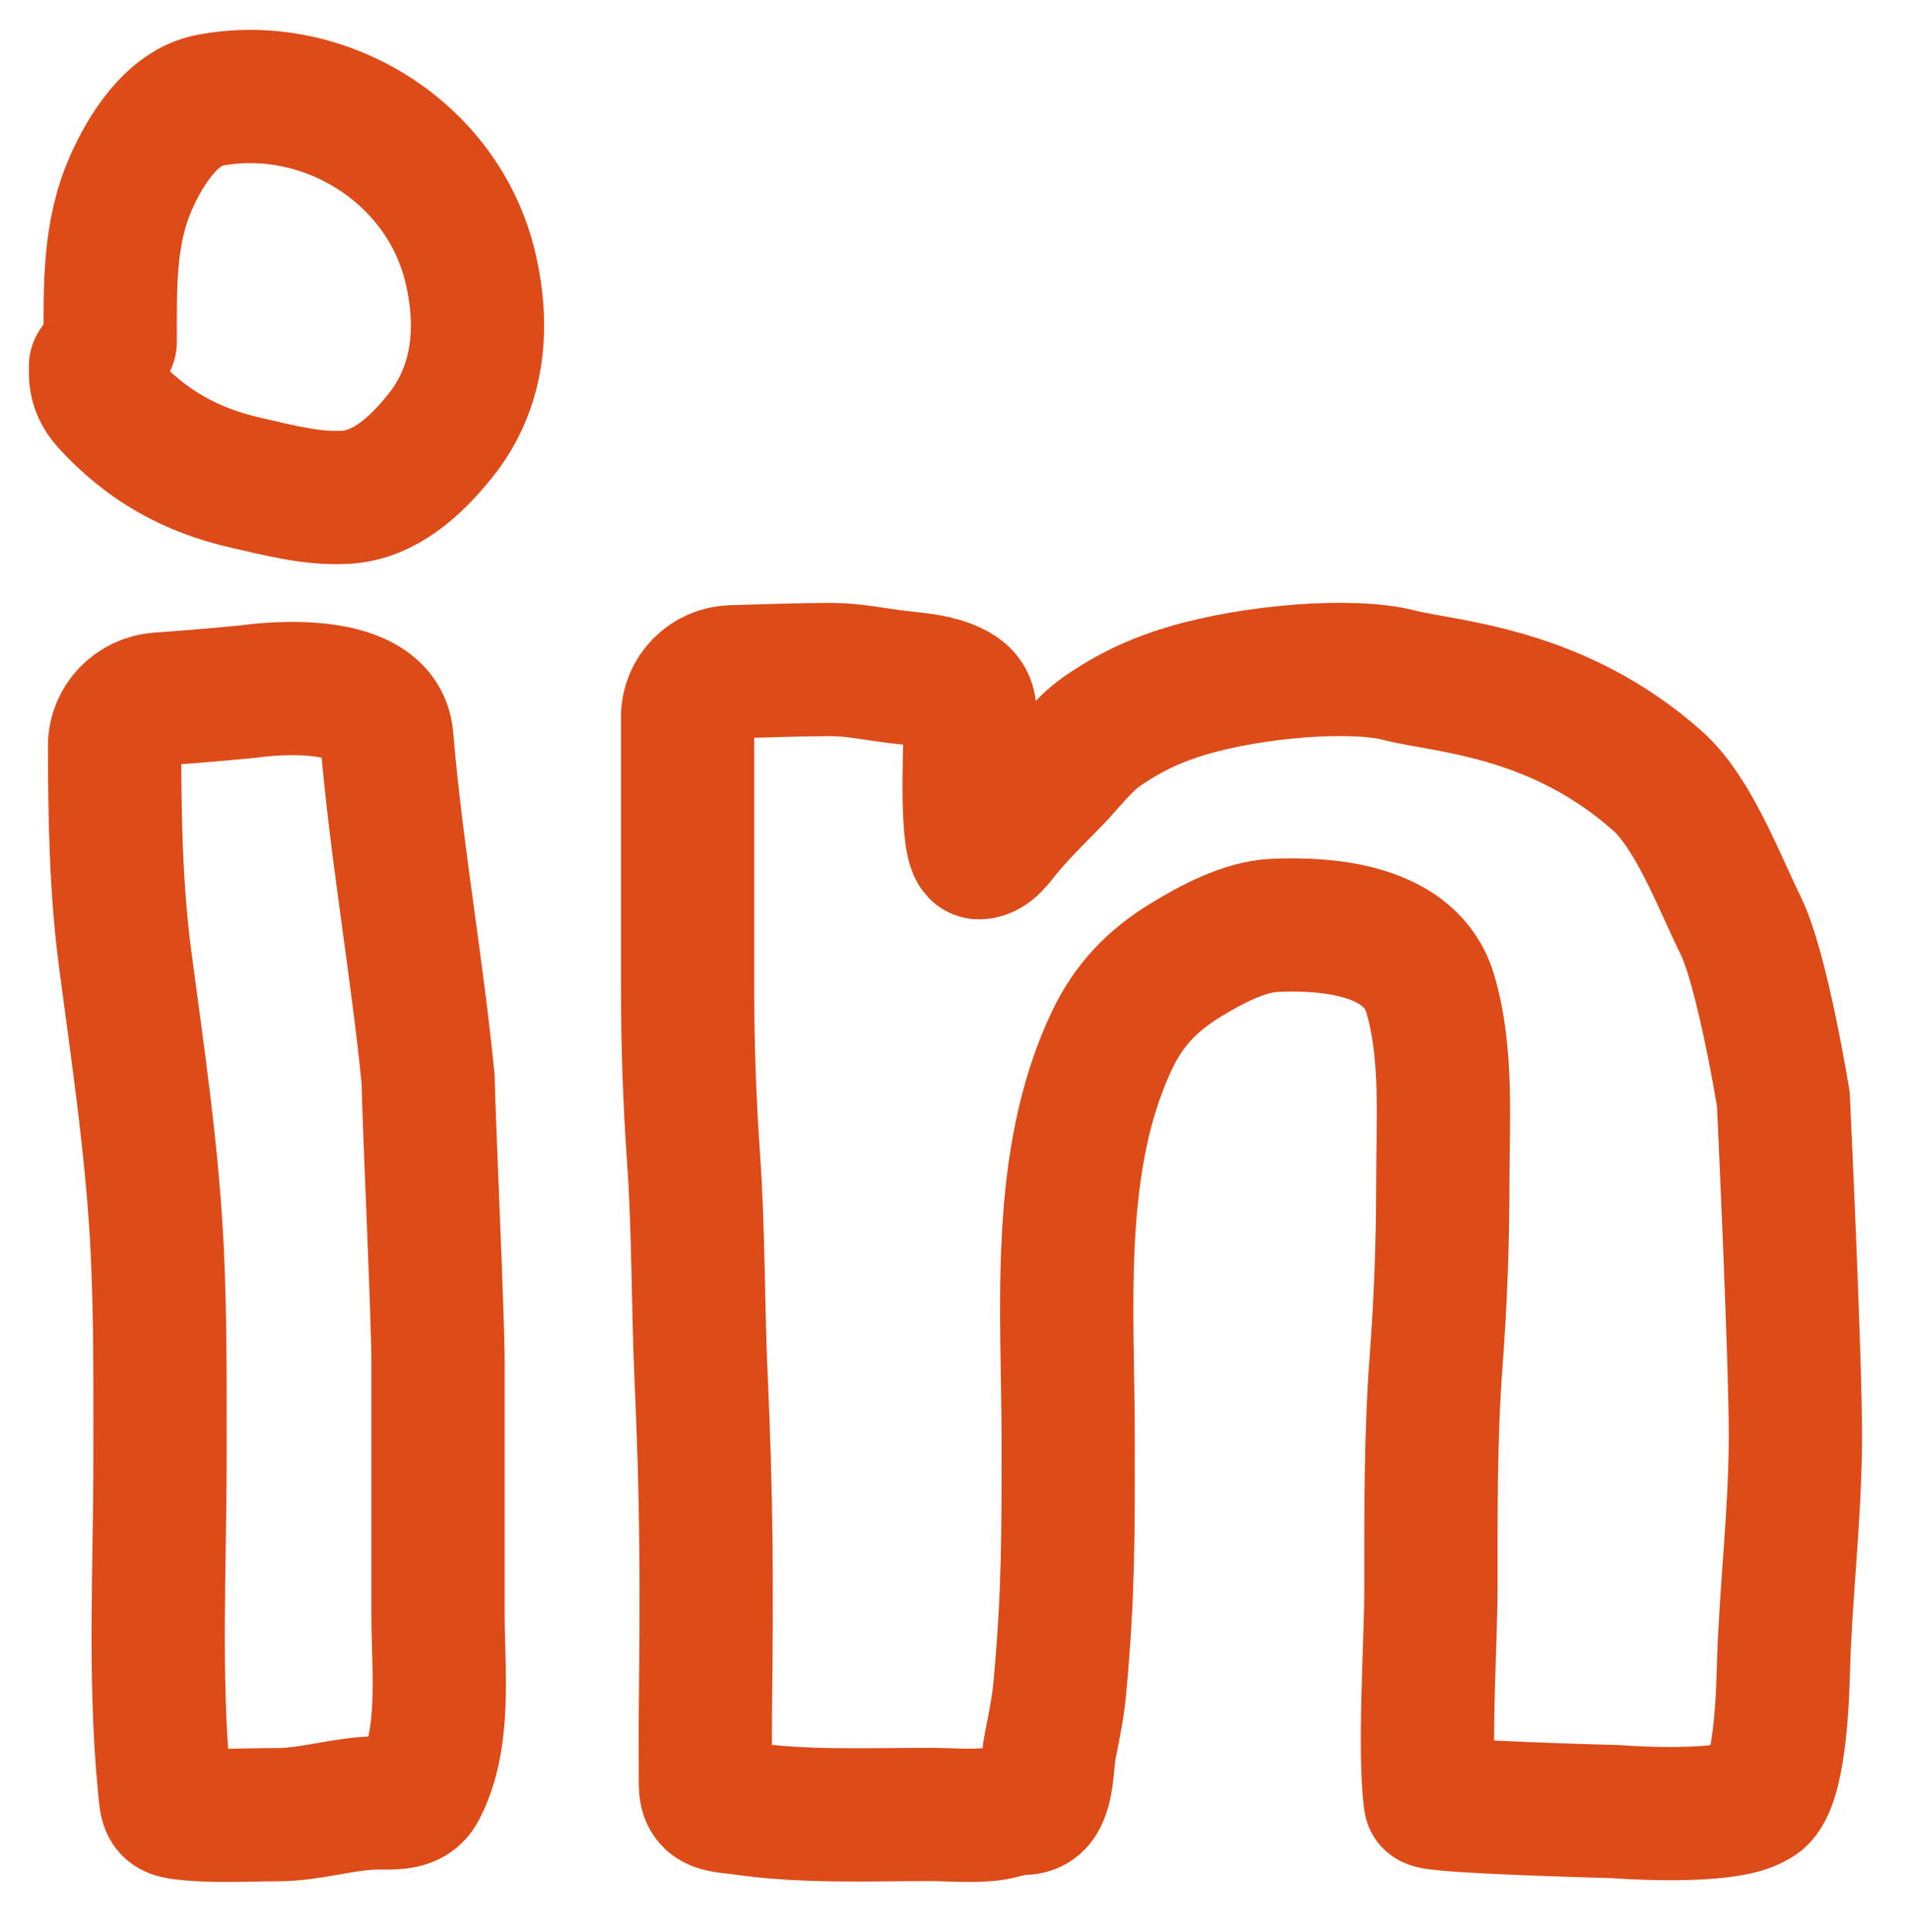 <?xml version="1.0" encoding="UTF-8"?> <svg xmlns="http://www.w3.org/2000/svg" width="86" height="87" viewBox="0 0 86 87" fill="none"><path d="M5.643 43.243C5.214 40.005 5.165 36.809 5.16 33.571C5.159 32.466 6.055 31.554 7.157 31.479C9.003 31.354 11.164 31.144 11.164 31.144C11.164 31.144 17.162 30.201 17.416 33.224C17.846 38.353 18.77 43.46 19.275 48.586C19.314 50.59 19.722 59.303 19.722 61.31V72.703C19.722 75.196 20.106 78.326 18.892 80.59C18.543 81.239 17.785 81.185 17.068 81.185C15.513 81.185 14.04 81.714 12.498 81.714C11.202 81.714 9.873 81.8 8.581 81.685C7.431 81.582 7.504 81.508 7.388 80.296C6.93 75.476 7.204 70.546 7.204 65.705C7.204 62.591 7.229 59.482 7.083 56.378C6.875 51.957 6.223 47.627 5.643 43.243Z" stroke="#DD4B19" stroke-width="6" stroke-linecap="round"></path><path d="M4.3 16.496C4.3 16.436 4.302 16.899 4.307 16.972C4.341 17.407 4.544 17.815 4.83 18.129C6.608 20.078 8.605 21.181 11.109 21.747C12.563 22.076 14.083 22.485 15.582 22.391C17.333 22.282 18.72 20.991 19.805 19.647C21.554 17.482 21.818 14.812 21.191 12.096C19.959 6.769 14.489 3.531 9.414 4.523C7.744 4.849 6.55 6.749 5.892 8.248C4.889 10.533 4.963 12.929 4.963 15.393" stroke="#DD4B19" stroke-width="6" stroke-linecap="round"></path><path d="M30.96 44.444V32.284C30.96 31.179 31.855 30.28 32.959 30.25C34.469 30.21 36.149 30.148 37.379 30.148C38.42 30.148 39.358 30.356 40.391 30.481C41.133 30.57 41.967 30.62 42.674 30.896C43.85 31.356 43.678 31.88 43.678 33.08C43.678 33.584 43.443 38.398 44.08 38.398C44.592 38.398 44.976 37.781 45.255 37.445C45.922 36.645 46.675 35.897 47.405 35.156C48.108 34.441 48.788 33.51 49.606 32.941C50.821 32.096 52.014 31.533 53.422 31.112C56.457 30.205 60.885 29.863 62.987 30.402C65.089 30.941 70.068 31.112 74.625 35.156C76.252 36.599 77.406 39.706 78.373 41.67C79.358 43.672 80.297 49.495 80.297 49.495C80.297 49.495 80.84 60.979 80.84 64.652C80.84 68.209 80.389 71.726 80.297 75.27C80.241 77.436 80.011 80.734 79.04 81.112C77.749 81.968 72.751 81.577 72.751 81.577C72.751 81.577 64.43 81.361 64.4 81.112C64.099 78.818 64.43 73.871 64.43 71.567C64.43 68.118 64.407 64.661 64.668 61.221C64.87 58.549 64.965 55.875 64.965 53.195C64.965 50.447 65.188 47.415 64.4 44.746C63.547 41.859 59.81 41.558 57.379 41.67C56.014 41.733 54.521 42.542 53.385 43.234C51.916 44.13 50.848 45.223 50.097 46.786C47.467 52.265 48.096 58.956 48.096 64.894C48.096 69.157 48.111 71.715 47.724 75.961C47.645 76.839 47.48 77.661 47.307 78.522L47.293 78.591C47.149 79.309 47.196 80.216 46.892 80.889C46.711 81.288 46.435 81.433 46.021 81.433C45.567 81.433 45.075 81.645 44.616 81.697C43.713 81.799 42.751 81.705 41.841 81.705C39.041 81.705 36.224 81.833 33.444 81.433C32.486 81.295 31.763 81.39 31.763 80.345C31.763 79.211 31.751 78.077 31.763 76.944C31.825 71.386 31.822 67.644 31.57 62.075C31.42 58.77 31.46 55.444 31.228 52.145C31.047 49.573 30.96 47.023 30.96 44.444Z" stroke="#DD4B19" stroke-width="6" stroke-linecap="round"></path></svg> 